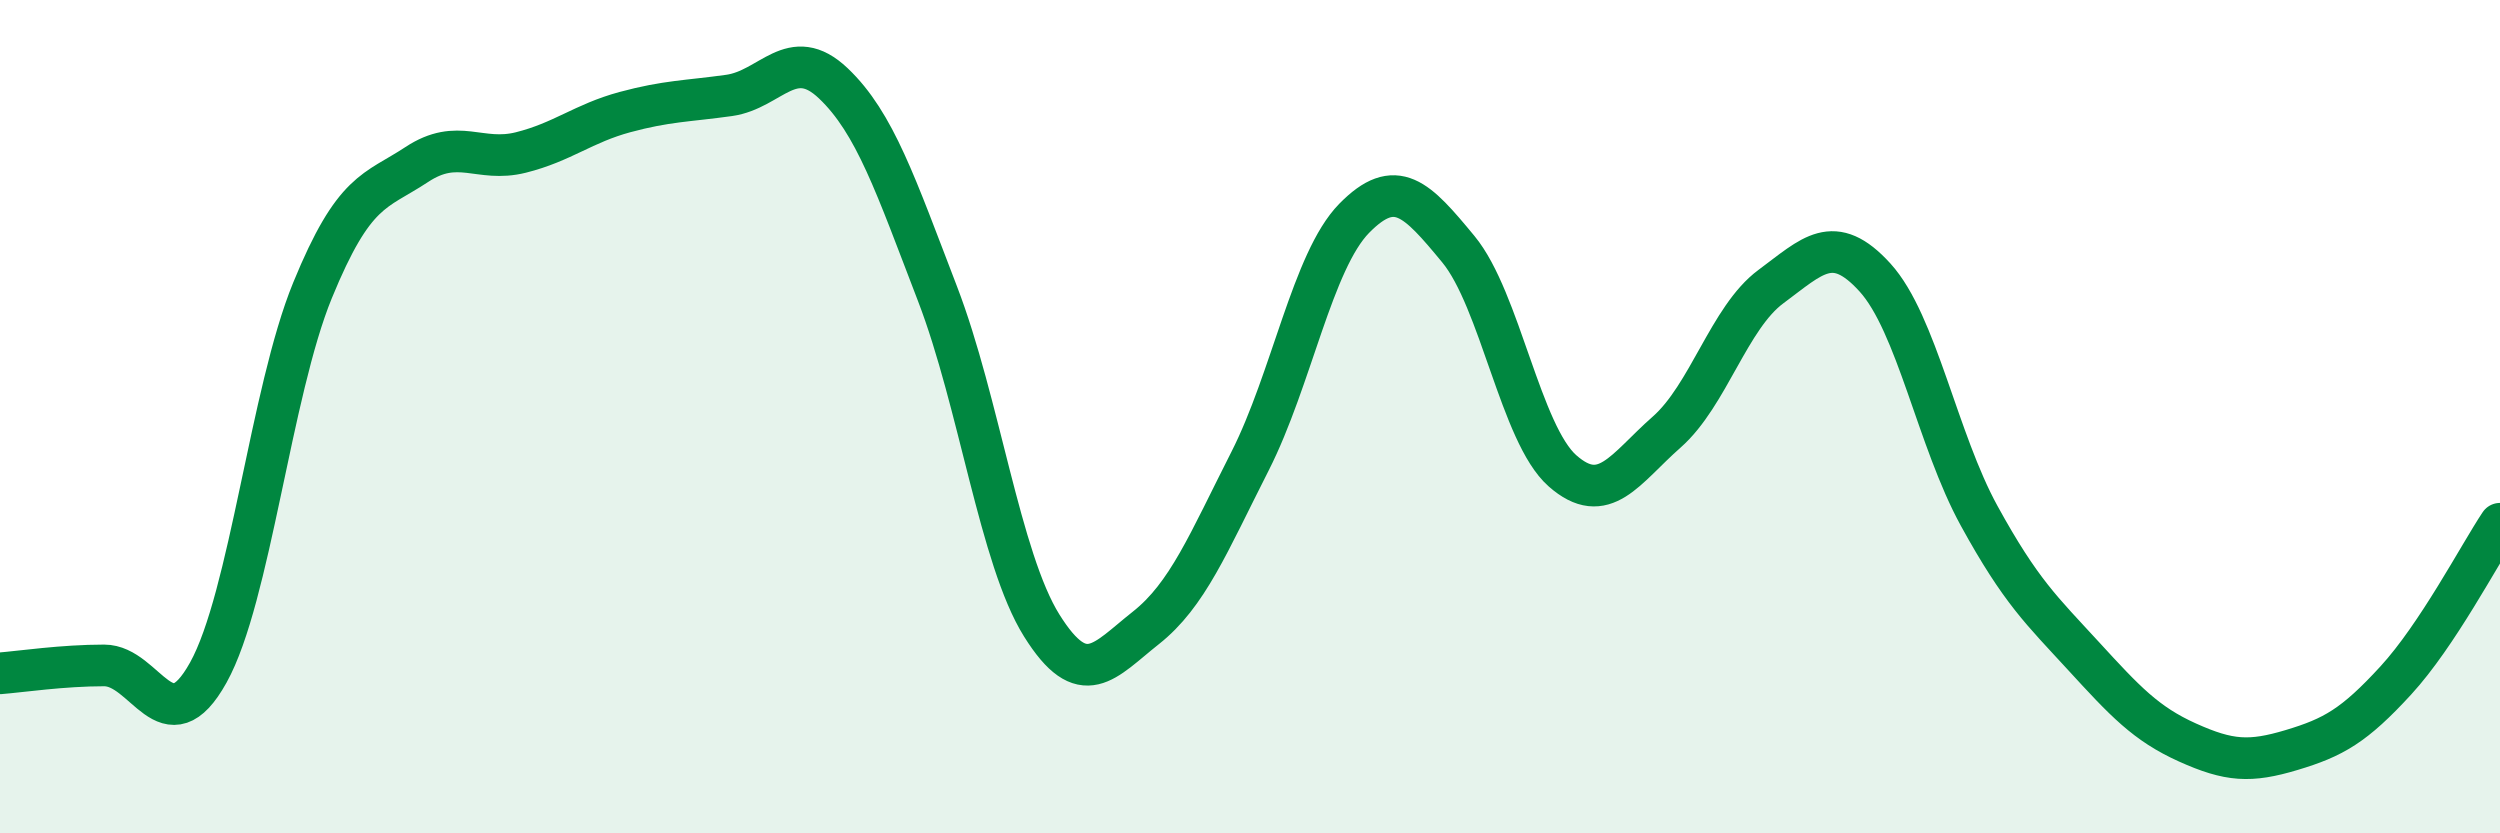 
    <svg width="60" height="20" viewBox="0 0 60 20" xmlns="http://www.w3.org/2000/svg">
      <path
        d="M 0,16.16 C 0.5,16.12 1.5,15.97 2.5,15.97 C 3.5,15.97 4,17.94 5,16.14 C 6,14.34 6.5,9.41 7.5,6.97 C 8.5,4.53 9,4.61 10,3.95 C 11,3.29 11.5,3.91 12.5,3.66 C 13.5,3.41 14,2.96 15,2.69 C 16,2.42 16.5,2.43 17.5,2.29 C 18.5,2.15 19,1.05 20,2 C 21,2.95 21.5,4.45 22.5,7.05 C 23.5,9.65 24,13.41 25,15.01 C 26,16.61 26.5,15.86 27.5,15.07 C 28.5,14.28 29,13.04 30,11.07 C 31,9.1 31.5,6.26 32.5,5.24 C 33.5,4.22 34,4.77 35,5.98 C 36,7.19 36.5,10.42 37.5,11.3 C 38.5,12.18 39,11.25 40,10.37 C 41,9.49 41.5,7.62 42.5,6.88 C 43.5,6.14 44,5.56 45,6.66 C 46,7.76 46.5,10.56 47.5,12.38 C 48.5,14.2 49,14.65 50,15.74 C 51,16.83 51.5,17.37 52.5,17.82 C 53.5,18.27 54,18.3 55,18 C 56,17.7 56.5,17.42 57.5,16.33 C 58.5,15.24 59.5,13.32 60,12.57L60 20L0 20Z"
        fill="#008740"
        opacity="0.1"
        stroke-linecap="round"
        stroke-linejoin="round"
      />
      <path
        d="M 0,16.16 C 0.5,16.12 1.5,15.97 2.5,15.97 C 3.5,15.97 4,17.94 5,16.14 C 6,14.34 6.5,9.41 7.5,6.97 C 8.5,4.53 9,4.61 10,3.95 C 11,3.29 11.5,3.91 12.5,3.66 C 13.5,3.41 14,2.96 15,2.69 C 16,2.42 16.5,2.43 17.5,2.29 C 18.5,2.15 19,1.05 20,2 C 21,2.95 21.5,4.45 22.5,7.05 C 23.5,9.65 24,13.41 25,15.01 C 26,16.61 26.5,15.86 27.5,15.07 C 28.5,14.28 29,13.04 30,11.07 C 31,9.1 31.5,6.26 32.5,5.24 C 33.5,4.22 34,4.77 35,5.98 C 36,7.19 36.5,10.42 37.5,11.3 C 38.5,12.18 39,11.25 40,10.37 C 41,9.49 41.5,7.62 42.5,6.88 C 43.5,6.14 44,5.56 45,6.66 C 46,7.76 46.5,10.56 47.5,12.38 C 48.5,14.2 49,14.65 50,15.74 C 51,16.83 51.5,17.37 52.5,17.82 C 53.5,18.27 54,18.3 55,18 C 56,17.7 56.5,17.42 57.5,16.33 C 58.5,15.24 59.5,13.32 60,12.57"
        stroke="#008740"
        stroke-width="1"
        fill="none"
        stroke-linecap="round"
        stroke-linejoin="round"
      />
    </svg>
  